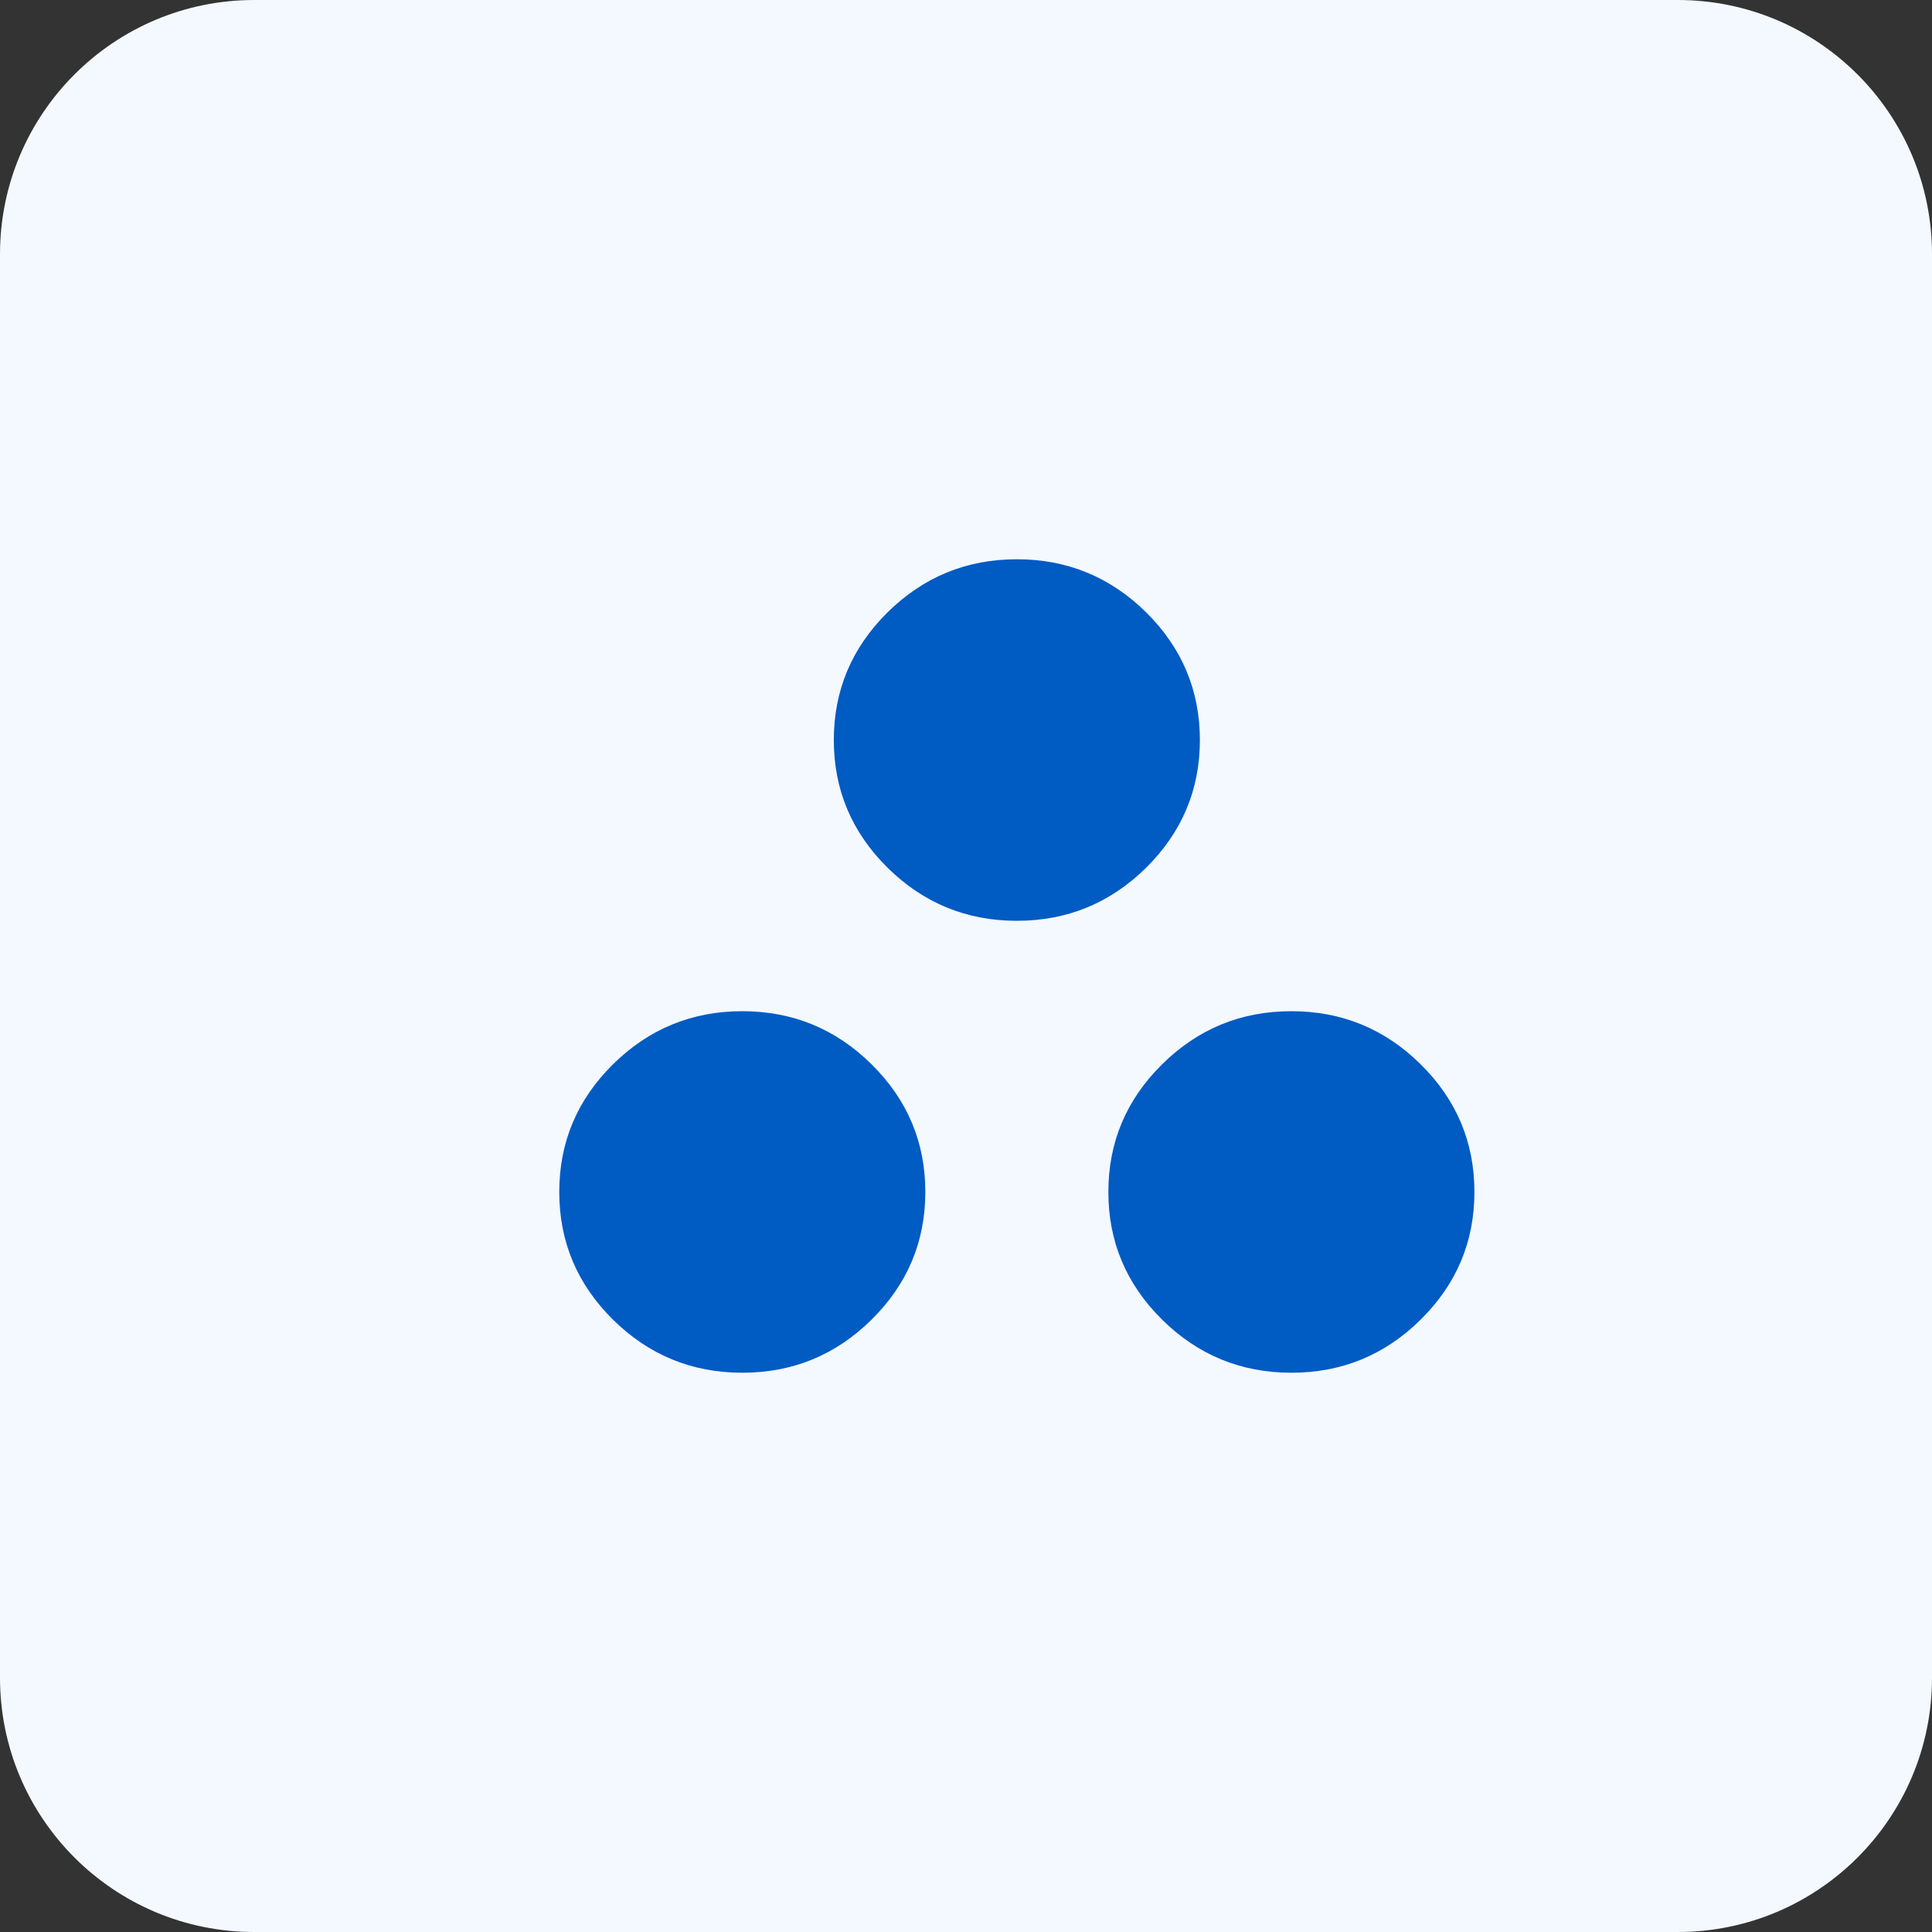 <svg width="38" height="38" viewBox="0 0 38 38" fill="none" xmlns="http://www.w3.org/2000/svg">
<rect x="0" y="0" width="38" height="38" fill="#333333" stroke="none"/>
<g clip-path="url(#clip0_226_660)">
<path d="M33 0H5C2.239 0 0 2.239 0 5V33C0 35.761 2.239 38 5 38H33C35.761 38 38 35.761 38 33V5C38 2.239 35.761 0 33 0Z" fill="#F4F9FF"/>
<path d="M14.6 27C13.61 27 12.762 26.652 12.057 25.956C11.352 25.259 11 24.422 11 23.444C11 22.467 11.352 21.63 12.057 20.933C12.762 20.237 13.61 19.889 14.6 19.889C15.59 19.889 16.438 20.237 17.142 20.933C17.848 21.63 18.2 22.467 18.2 23.444C18.2 24.422 17.848 25.259 17.142 25.956C16.438 26.652 15.59 27 14.6 27ZM25.4 27C24.41 27 23.562 26.652 22.858 25.956C22.152 25.259 21.8 24.422 21.8 23.444C21.8 22.467 22.152 21.63 22.858 20.933C23.562 20.237 24.41 19.889 25.4 19.889C26.39 19.889 27.238 20.237 27.942 20.933C28.648 21.63 29 22.467 29 23.444C29 24.422 28.648 25.259 27.942 25.956C27.238 26.652 26.39 27 25.4 27ZM14.6 25.222C15.095 25.222 15.519 25.048 15.871 24.7C16.224 24.352 16.4 23.933 16.4 23.444C16.4 22.956 16.224 22.537 15.871 22.189C15.519 21.841 15.095 21.667 14.6 21.667C14.105 21.667 13.681 21.841 13.329 22.189C12.976 22.537 12.8 22.956 12.8 23.444C12.8 23.933 12.976 24.352 13.329 24.7C13.681 25.048 14.105 25.222 14.6 25.222ZM25.4 25.222C25.895 25.222 26.319 25.048 26.671 24.7C27.024 24.352 27.2 23.933 27.2 23.444C27.2 22.956 27.024 22.537 26.671 22.189C26.319 21.841 25.895 21.667 25.4 21.667C24.905 21.667 24.481 21.841 24.129 22.189C23.776 22.537 23.6 22.956 23.6 23.444C23.6 23.933 23.776 24.352 24.129 24.7C24.481 25.048 24.905 25.222 25.4 25.222ZM20 18.111C19.01 18.111 18.163 17.763 17.457 17.067C16.753 16.37 16.4 15.533 16.4 14.556C16.4 13.578 16.753 12.741 17.457 12.044C18.163 11.348 19.01 11 20 11C20.99 11 21.837 11.348 22.543 12.044C23.247 12.741 23.6 13.578 23.6 14.556C23.6 15.533 23.247 16.37 22.543 17.067C21.837 17.763 20.99 18.111 20 18.111ZM20 16.333C20.495 16.333 20.919 16.159 21.271 15.811C21.624 15.463 21.8 15.044 21.8 14.556C21.8 14.067 21.624 13.648 21.271 13.3C20.919 12.952 20.495 12.778 20 12.778C19.505 12.778 19.081 12.952 18.729 13.3C18.376 13.648 18.2 14.067 18.2 14.556C18.2 15.044 18.376 15.463 18.729 15.811C19.081 16.159 19.505 16.333 20 16.333Z" fill="#005BC3"/>
<rect x="18" y="12" width="4" height="5" fill="#005BC3"/>
<path d="M12 21H17V25L13 26L12 21Z" fill="#005BC3"/>
<path d="M23 21H28V25L24 26L23 21Z" fill="#005BC3"/>
</g>
<defs>
<clipPath id="clip0_226_660">
<rect width="38" height="38" fill="white"/>
</clipPath>
</defs>
</svg>
